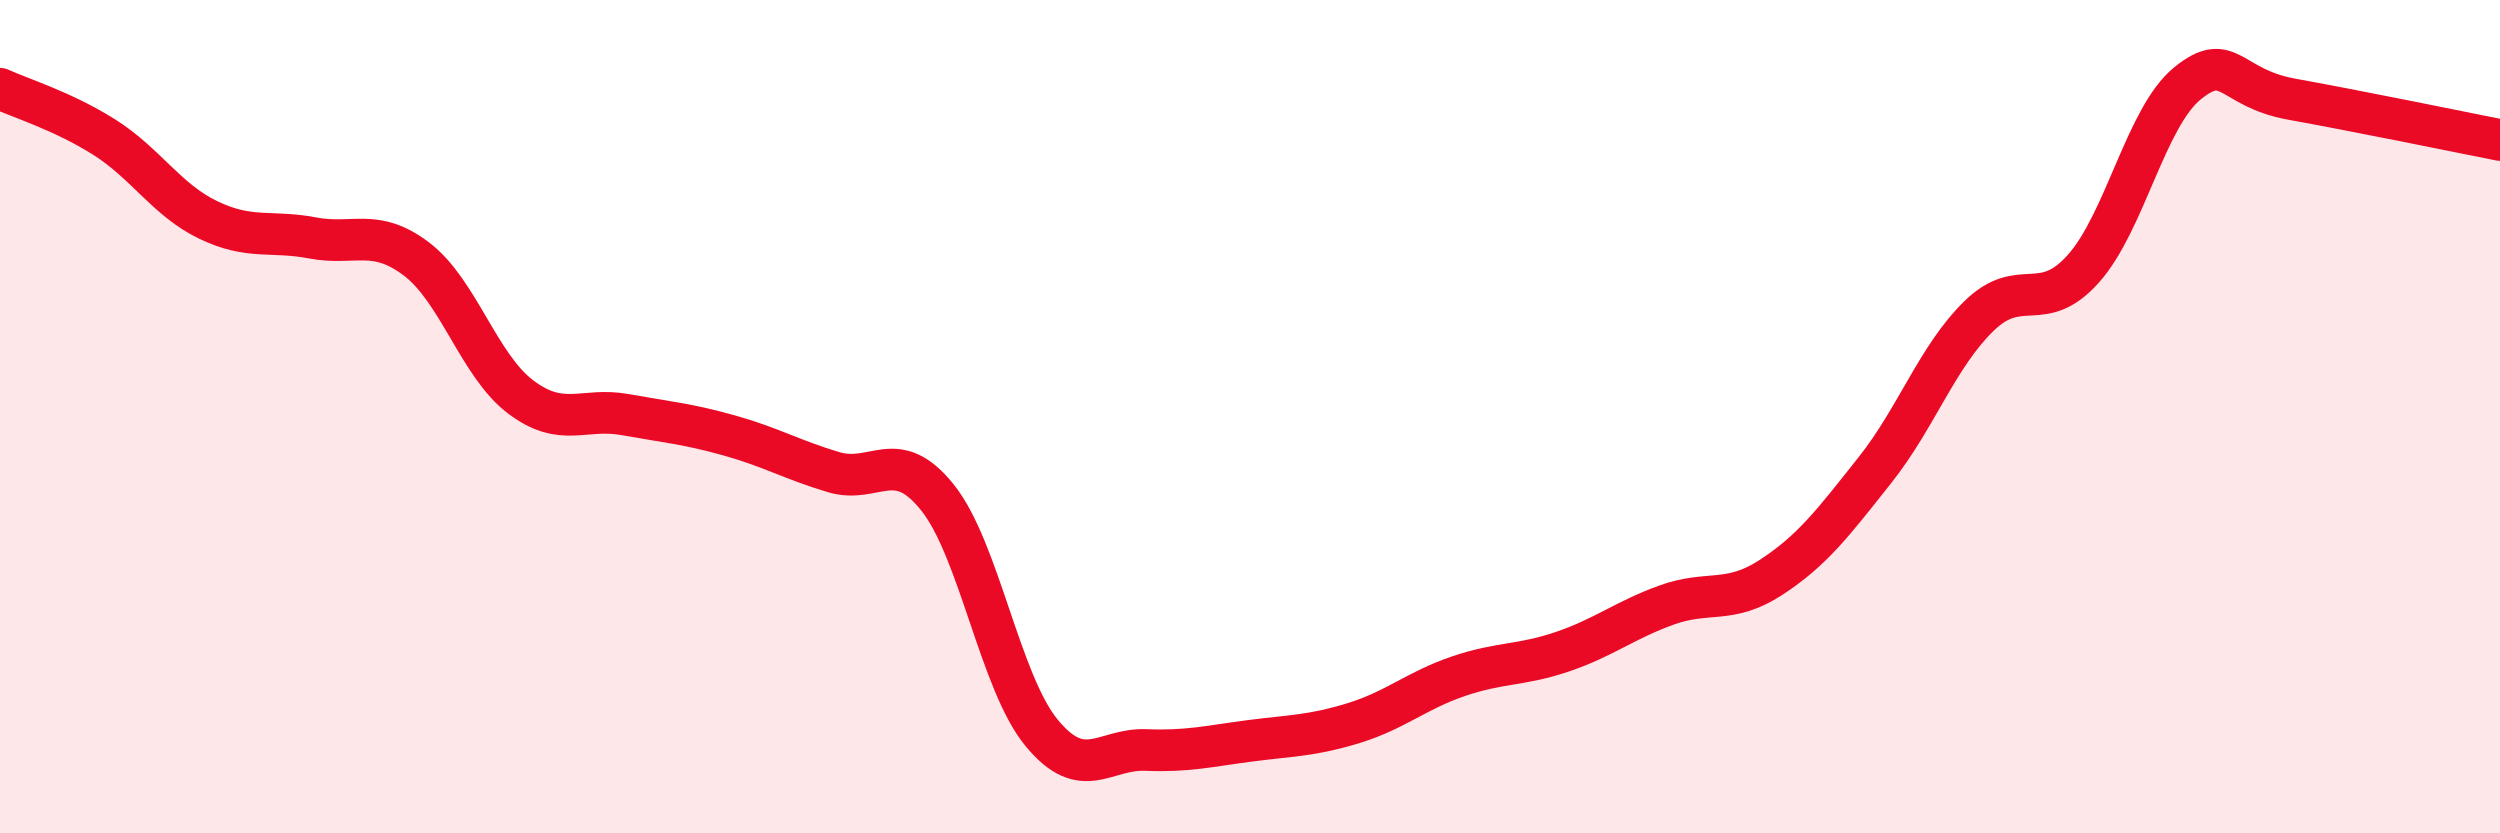 
    <svg width="60" height="20" viewBox="0 0 60 20" xmlns="http://www.w3.org/2000/svg">
      <path
        d="M 0,2.13 C 0.5,2.36 1.5,2.66 2.5,3.29 C 3.5,3.92 4,4.8 5,5.28 C 6,5.76 6.5,5.52 7.5,5.71 C 8.5,5.9 9,5.46 10,6.22 C 11,6.98 11.5,8.78 12.5,9.53 C 13.5,10.28 14,9.77 15,9.95 C 16,10.13 16.5,10.17 17.5,10.45 C 18.5,10.73 19,11.03 20,11.33 C 21,11.63 21.5,10.69 22.5,11.94 C 23.5,13.19 24,16.38 25,17.59 C 26,18.8 26.5,17.96 27.5,18 C 28.5,18.04 29,17.91 30,17.78 C 31,17.65 31.5,17.66 32.5,17.35 C 33.5,17.04 34,16.57 35,16.23 C 36,15.89 36.5,15.98 37.5,15.64 C 38.5,15.3 39,14.88 40,14.52 C 41,14.16 41.5,14.51 42.5,13.86 C 43.5,13.21 44,12.54 45,11.28 C 46,10.02 46.5,8.55 47.5,7.58 C 48.5,6.61 49,7.57 50,6.45 C 51,5.33 51.5,2.81 52.5,2 C 53.5,1.19 53.5,2.11 55,2.38 C 56.5,2.65 59,3.16 60,3.36L60 20L0 20Z"
        fill="#EB0A25"
        opacity="0.1"
        stroke-linecap="round"
        stroke-linejoin="round"
      />
      <path
        d="M 0,2.13 C 0.5,2.36 1.5,2.66 2.5,3.29 C 3.5,3.92 4,4.8 5,5.28 C 6,5.76 6.5,5.52 7.5,5.71 C 8.5,5.9 9,5.46 10,6.22 C 11,6.98 11.5,8.78 12.5,9.53 C 13.5,10.28 14,9.77 15,9.95 C 16,10.13 16.5,10.17 17.5,10.45 C 18.5,10.73 19,11.03 20,11.33 C 21,11.63 21.5,10.69 22.5,11.94 C 23.5,13.19 24,16.38 25,17.59 C 26,18.8 26.5,17.96 27.5,18 C 28.5,18.04 29,17.91 30,17.78 C 31,17.65 31.5,17.66 32.5,17.35 C 33.5,17.04 34,16.57 35,16.23 C 36,15.89 36.5,15.98 37.5,15.64 C 38.5,15.3 39,14.88 40,14.52 C 41,14.16 41.5,14.51 42.5,13.86 C 43.5,13.21 44,12.54 45,11.28 C 46,10.02 46.5,8.55 47.5,7.58 C 48.5,6.61 49,7.57 50,6.45 C 51,5.33 51.5,2.81 52.5,2 C 53.5,1.19 53.5,2.11 55,2.38 C 56.5,2.65 59,3.16 60,3.36"
        stroke="#EB0A25"
        stroke-width="1"
        fill="none"
        stroke-linecap="round"
        stroke-linejoin="round"
      />
    </svg>
  